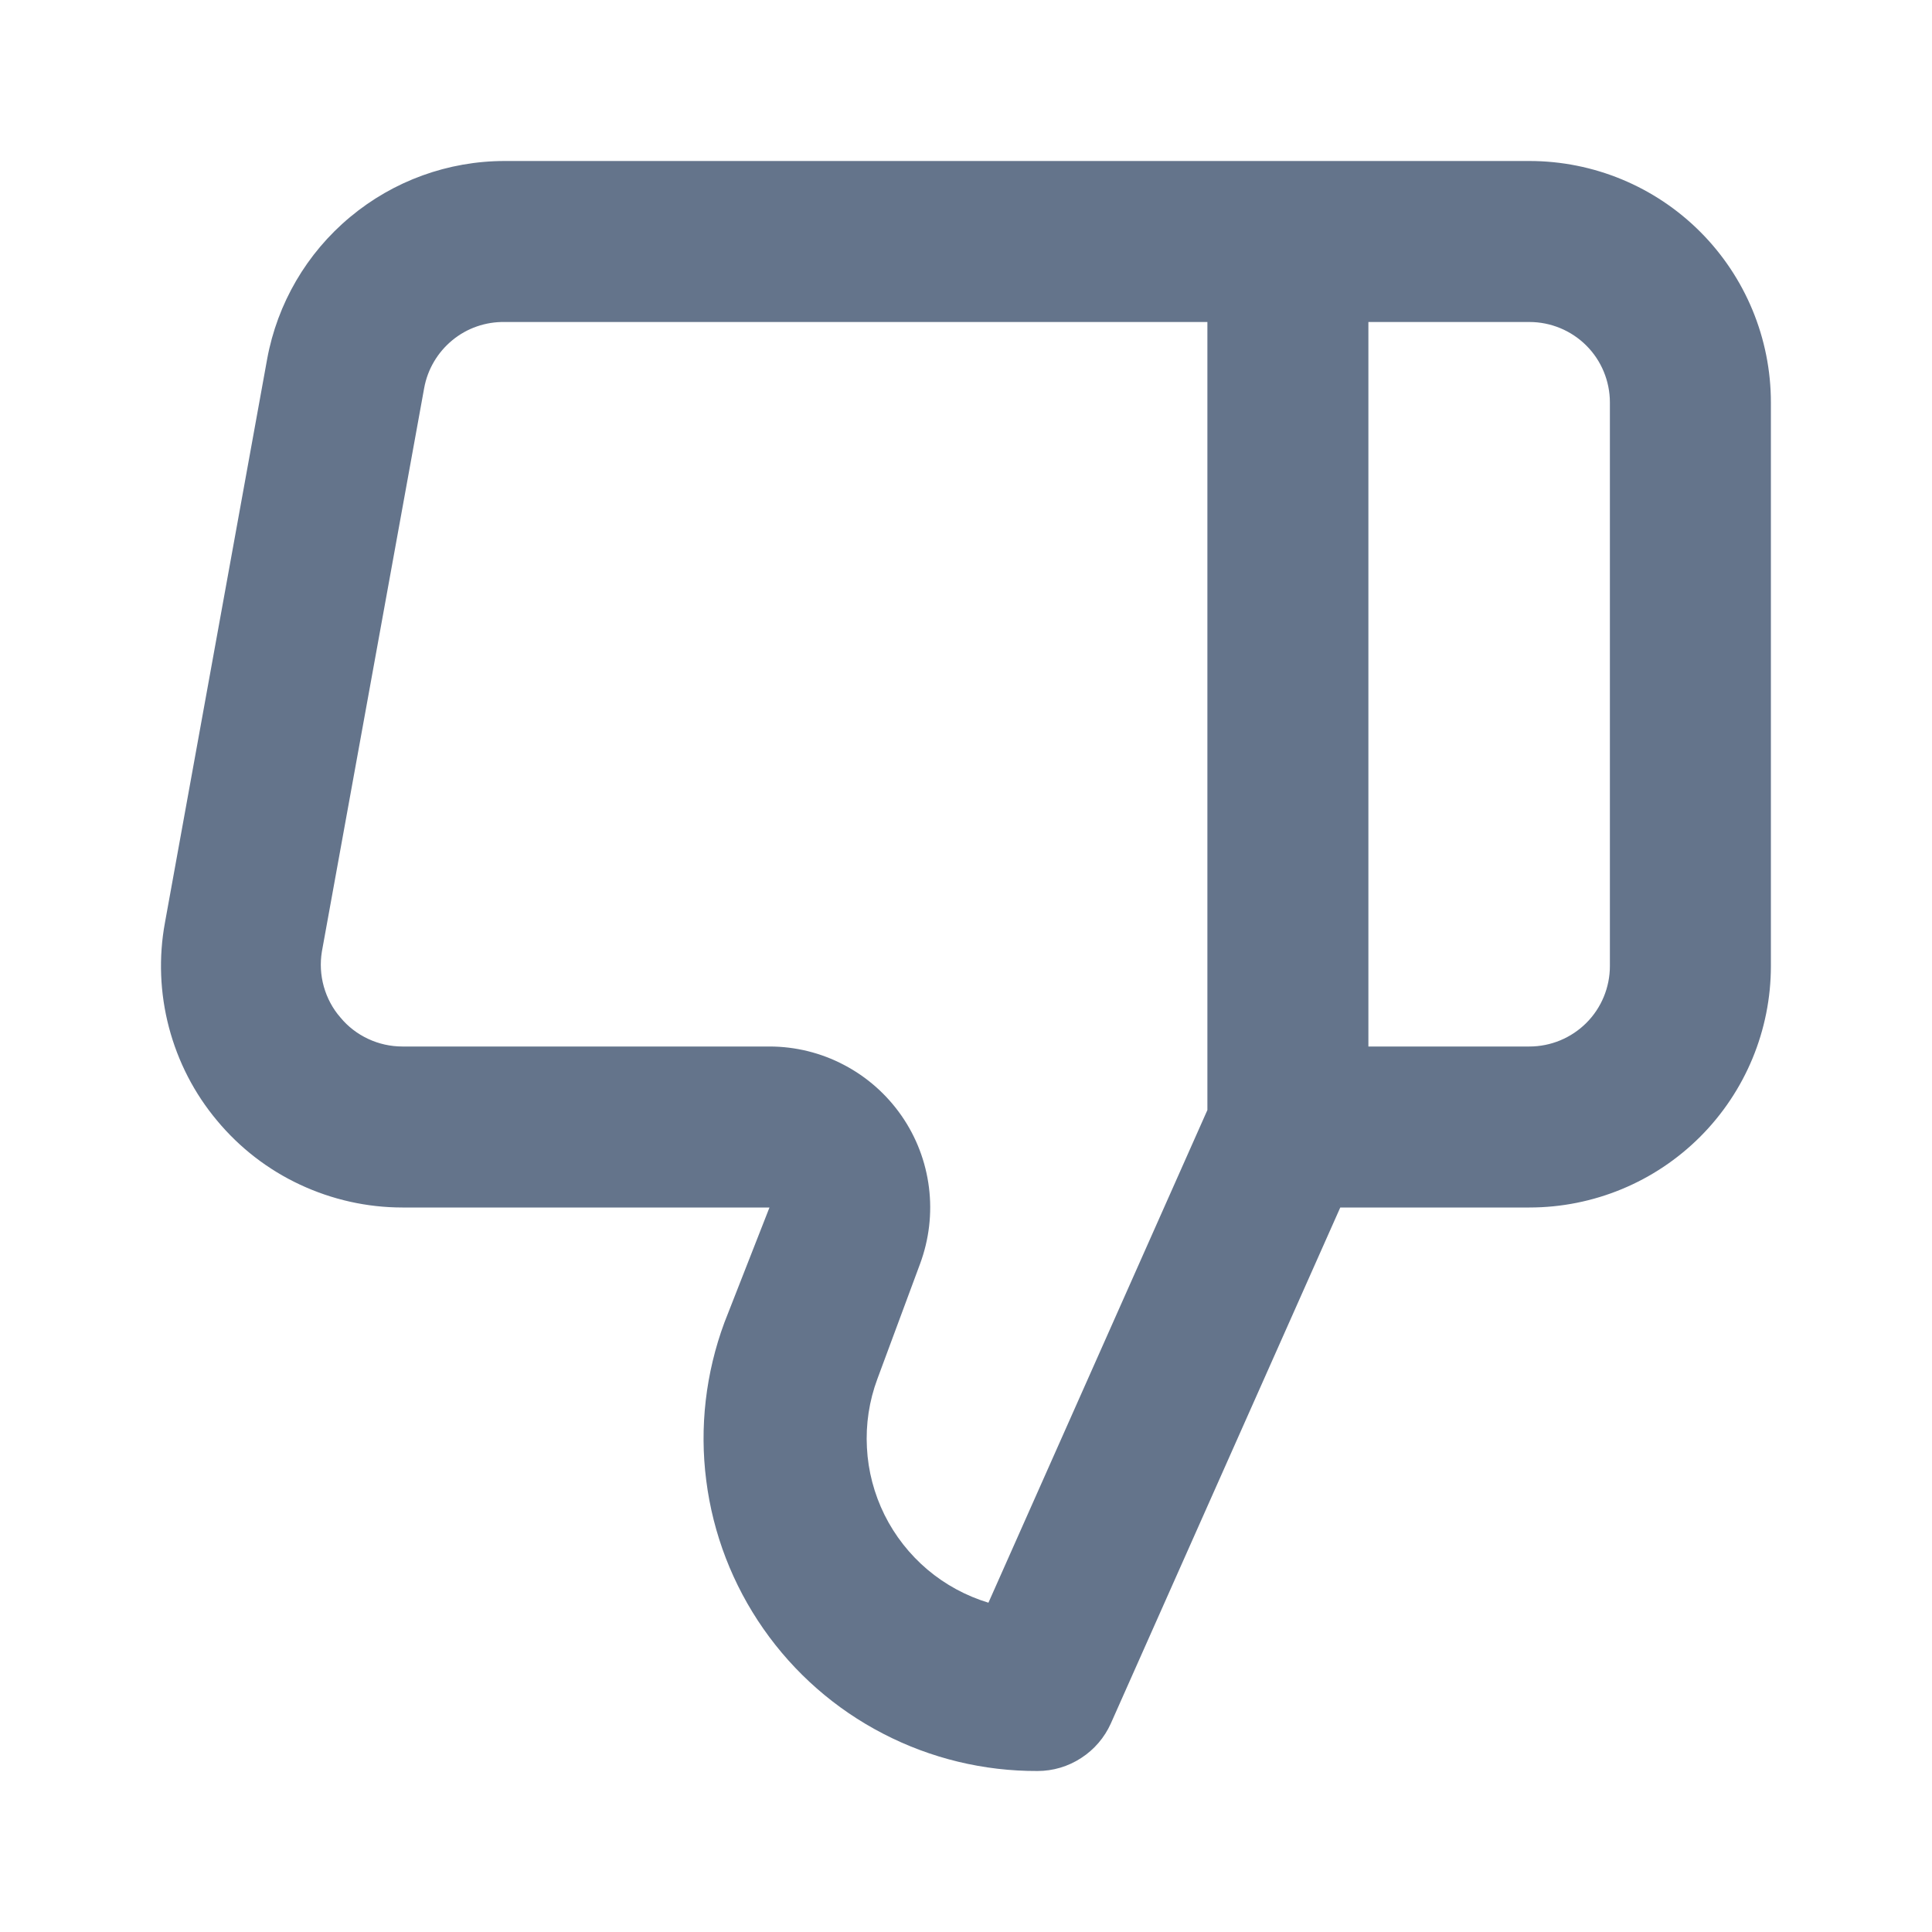 <svg width="18" height="18" viewBox="0 0 18 18" fill="none" xmlns="http://www.w3.org/2000/svg">
<g id="UI/Thumbs Down">
<path id="Vector" d="M14.249 1.5H4.702C4.175 1.5 3.666 1.685 3.262 2.022C2.857 2.359 2.584 2.827 2.489 3.345L1.537 8.595C1.477 8.919 1.49 9.253 1.574 9.572C1.658 9.891 1.81 10.187 2.022 10.44C2.233 10.694 2.497 10.898 2.795 11.037C3.094 11.177 3.42 11.25 3.749 11.25H7.169L6.749 12.322C6.575 12.792 6.516 13.297 6.58 13.794C6.643 14.291 6.826 14.765 7.113 15.176C7.4 15.587 7.782 15.922 8.227 16.152C8.672 16.383 9.166 16.502 9.667 16.5C9.811 16.5 9.952 16.458 10.073 16.379C10.194 16.301 10.29 16.189 10.349 16.058L12.487 11.25H14.249C14.846 11.25 15.418 11.013 15.84 10.591C16.262 10.169 16.499 9.597 16.499 9V3.75C16.499 3.153 16.262 2.581 15.84 2.159C15.418 1.737 14.846 1.5 14.249 1.5ZM11.249 10.342L9.209 14.932C9.001 14.869 8.807 14.764 8.64 14.623C8.474 14.482 8.338 14.309 8.241 14.114C8.144 13.918 8.088 13.705 8.077 13.488C8.065 13.27 8.098 13.052 8.174 12.848L8.572 11.775C8.656 11.548 8.685 11.305 8.655 11.064C8.625 10.824 8.538 10.595 8.4 10.396C8.262 10.197 8.078 10.034 7.864 9.922C7.65 9.809 7.411 9.75 7.169 9.75H3.749C3.639 9.75 3.53 9.726 3.43 9.679C3.331 9.633 3.242 9.565 3.172 9.48C3.099 9.397 3.047 9.298 3.017 9.192C2.987 9.085 2.981 8.974 2.999 8.865L3.952 3.615C3.984 3.44 4.077 3.283 4.214 3.17C4.351 3.057 4.524 2.997 4.702 3H11.249V10.342ZM14.999 9C14.999 9.199 14.92 9.39 14.78 9.53C14.639 9.671 14.448 9.75 14.249 9.75H12.749V3H14.249C14.448 3 14.639 3.079 14.78 3.22C14.92 3.36 14.999 3.551 14.999 3.75V9Z" fill="#64748B"/>
</g>
</svg>
